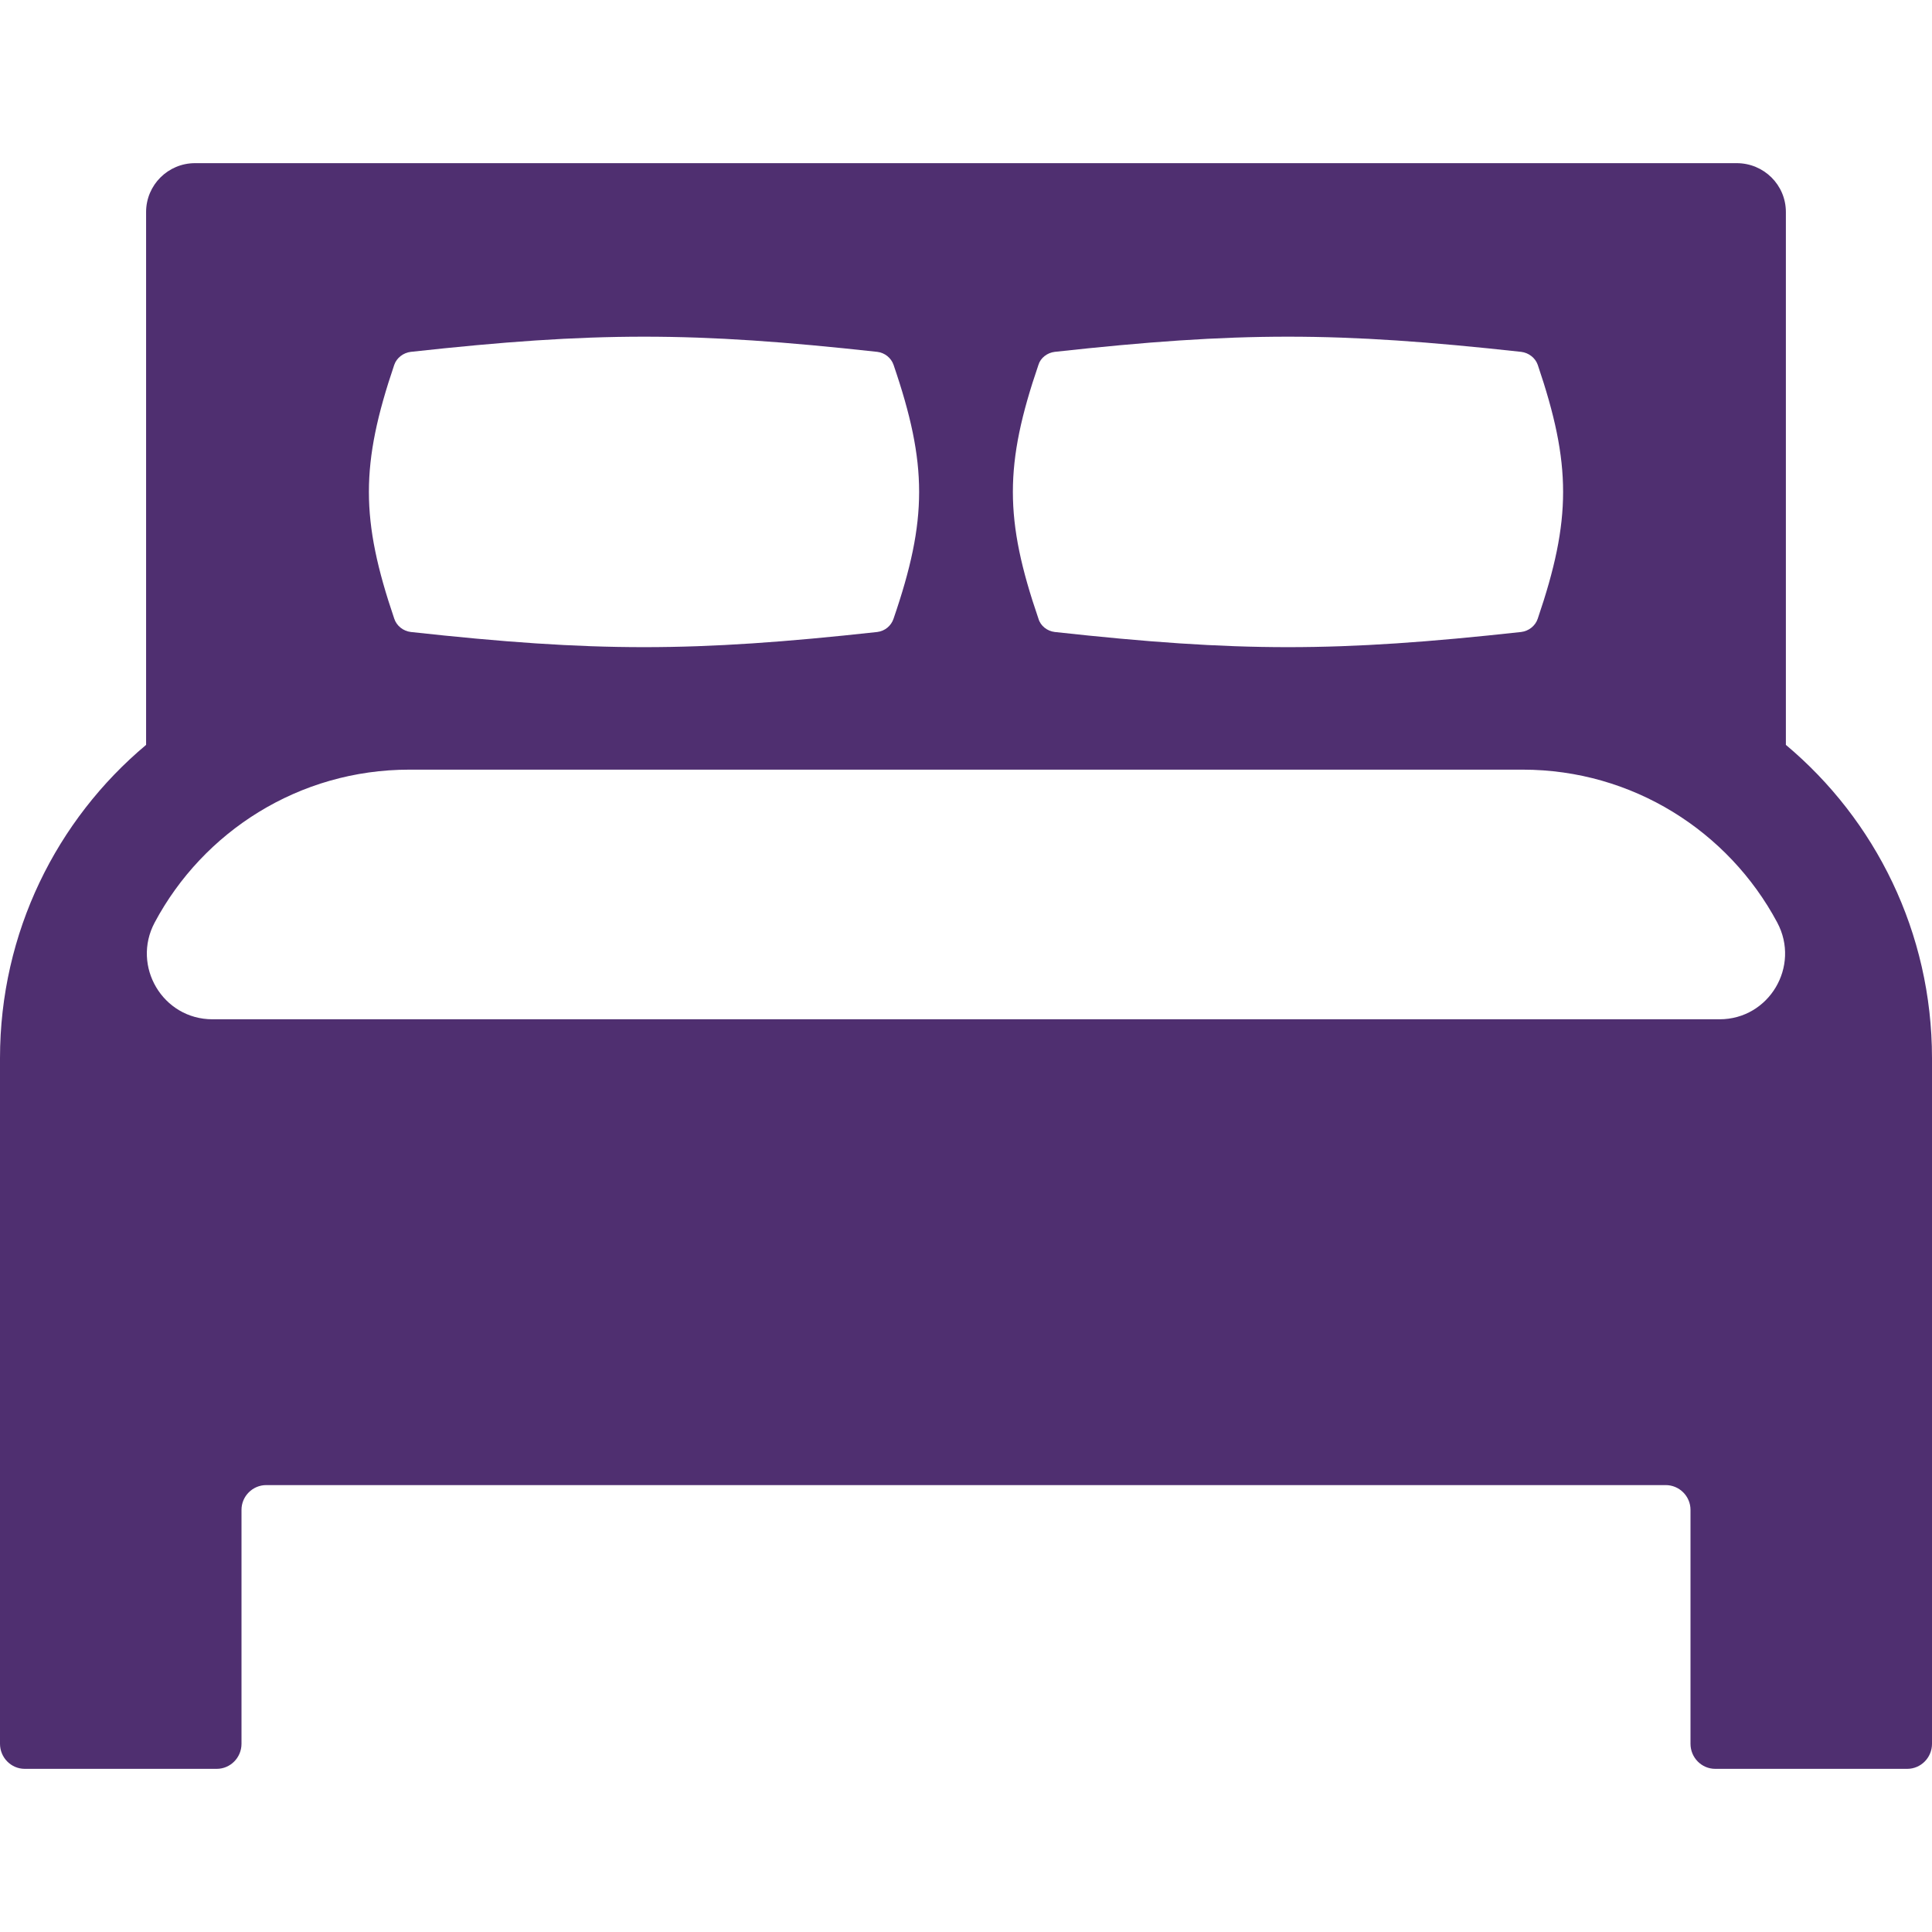 <svg width="60" height="60" viewBox="0 0 60 60" fill="none" xmlns="http://www.w3.org/2000/svg">
<path d="M55.462 23.133V6.586C55.462 5.742 54.778 5.067 53.934 5.067H6.056C5.222 5.067 4.537 5.742 4.537 6.586V23.133C1.762 25.458 0 28.955 0 32.864V35.405V37.776V54.155C0 54.586 0.347 54.933 0.769 54.933H6.731C7.153 54.933 7.5 54.586 7.5 54.155V46.889C7.5 46.467 7.846 46.121 8.268 46.121H51.731C52.153 46.121 52.5 46.467 52.5 46.889V54.155C52.5 54.586 52.846 54.933 53.268 54.933H59.231C59.653 54.933 60 54.586 60 54.155V37.776V35.405V32.864C60 28.955 58.237 25.458 55.462 23.133ZM4.804 28.649C6.312 25.824 9.288 23.902 12.713 23.902H47.287C50.704 23.902 53.683 25.823 55.193 28.648C55.92 30.007 54.943 31.655 53.401 31.655H6.598C5.057 31.655 4.079 30.008 4.804 28.649ZM47.756 19.214C47.681 19.439 47.475 19.599 47.24 19.627C41.522 20.255 38.475 20.255 32.756 19.627C32.522 19.599 32.315 19.439 32.25 19.214C31.191 16.13 31.191 14.424 32.25 11.33C32.315 11.114 32.522 10.955 32.756 10.927C38.475 10.299 41.522 10.299 47.24 10.927C47.475 10.955 47.681 11.114 47.756 11.33C48.806 14.424 48.806 16.13 47.756 19.214ZM27.75 19.214C27.675 19.439 27.478 19.599 27.244 19.627C21.525 20.255 18.478 20.255 12.759 19.627C12.525 19.599 12.318 19.439 12.244 19.214C11.194 16.13 11.194 14.424 12.244 11.33C12.318 11.114 12.525 10.955 12.759 10.927C18.478 10.299 21.525 10.299 27.244 10.927C27.478 10.955 27.675 11.114 27.75 11.33C28.809 14.424 28.809 16.13 27.75 19.214Z" fill="#4F2F70"/>
</svg>
